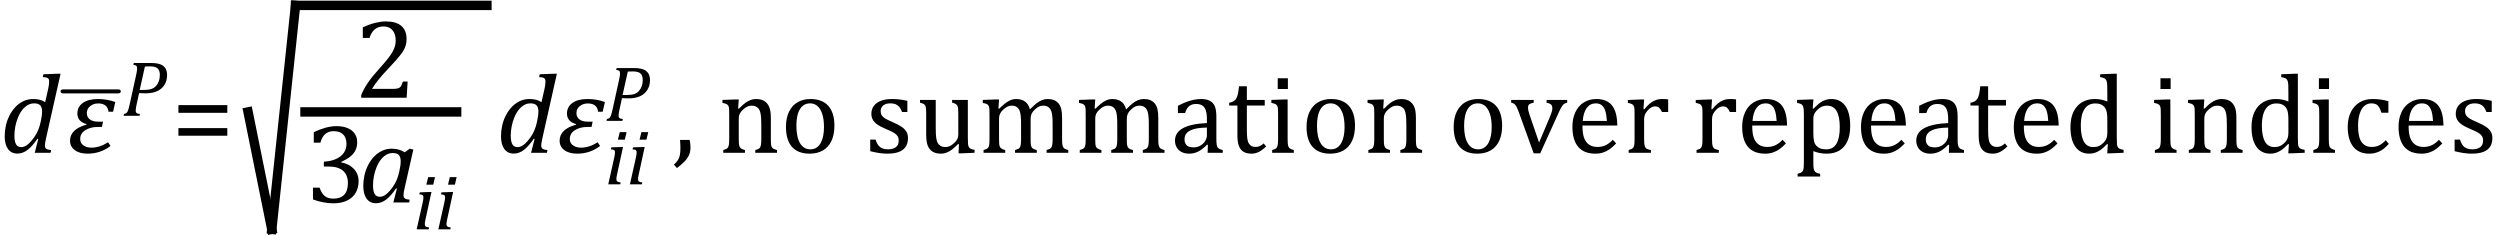 <?xml version="1.0" encoding="UTF-8" standalone="no"?><svg xmlns="http://www.w3.org/2000/svg" xmlns:xlink="http://www.w3.org/1999/xlink" stroke-dasharray="none" shape-rendering="auto" font-family="'Dialog'" width="441.813" text-rendering="auto" fill-opacity="1" contentScriptType="text/ecmascript" color-interpolation="auto" color-rendering="auto" preserveAspectRatio="xMidYMid meet" font-size="12" fill="black" stroke="black" image-rendering="auto" stroke-miterlimit="10" zoomAndPan="magnify" version="1.0" stroke-linecap="square" stroke-linejoin="miter" contentStyleType="text/css" font-style="normal" height="42" stroke-width="1" stroke-dashoffset="0" font-weight="normal" stroke-opacity="1" y="-15"><!--Converted from MathML using JEuclid--><defs id="genericDefs"/><g><g text-rendering="optimizeLegibility" transform="translate(0,27)" color-rendering="optimizeQuality" color-interpolation="linearRGB" image-rendering="optimizeQuality"><path d="M8.5 -11.219 Q8.578 -11.531 8.633 -11.922 Q8.688 -12.312 8.688 -12.609 Q8.688 -12.906 8.586 -13.055 Q8.484 -13.203 8.281 -13.273 Q8.078 -13.344 7.562 -13.375 L7.672 -13.875 L10.125 -13.969 L10.703 -13.969 L8.172 -2.719 Q8.031 -2.094 7.984 -1.797 Q7.938 -1.5 7.938 -1.297 Q7.938 -0.891 8.164 -0.711 Q8.391 -0.531 9.031 -0.484 L8.938 0 L6.141 0 L6.766 -2.453 L6.625 -2.484 Q5.688 -1.125 4.852 -0.492 Q4.016 0.141 3.078 0.141 Q2 0.141 1.414 -0.664 Q0.828 -1.469 0.828 -2.938 Q0.828 -3.875 1.039 -4.82 Q1.25 -5.766 1.688 -6.609 Q2.125 -7.453 2.727 -8.094 Q3.328 -8.734 4.125 -9.117 Q4.922 -9.5 5.859 -9.5 Q6.453 -9.5 6.961 -9.383 Q7.469 -9.266 7.984 -8.953 L8.5 -11.219 ZM7.281 -5.953 Q7.438 -6.656 7.438 -7.281 Q7.438 -8.031 7.109 -8.383 Q6.781 -8.734 6.031 -8.734 Q5.625 -8.734 5.258 -8.602 Q4.891 -8.469 4.508 -8.164 Q4.125 -7.859 3.773 -7.359 Q3.422 -6.859 3.141 -6.148 Q2.859 -5.438 2.703 -4.617 Q2.547 -3.797 2.547 -3.031 Q2.547 -2.016 2.828 -1.508 Q3.109 -1 3.766 -1 Q4.062 -1 4.391 -1.141 Q4.719 -1.281 5.117 -1.648 Q5.516 -2.016 6.031 -2.719 Q6.484 -3.375 6.75 -4.016 Q7.016 -4.656 7.203 -5.531 L7.281 -5.953 Z" stroke="none"/></g><g text-rendering="optimizeLegibility" transform="translate(11.891,27)" color-rendering="optimizeQuality" color-interpolation="linearRGB" image-rendering="optimizeQuality"><path d="M8.094 -7.25 L7.281 -7.25 Q7.125 -8.719 5.453 -8.719 Q4.641 -8.719 4.047 -8.242 Q3.453 -7.766 3.453 -7.016 Q3.453 -6.312 3.977 -5.906 Q4.5 -5.5 5.453 -5.5 L6.312 -5.5 L6.125 -4.562 L5.344 -4.562 Q4.109 -4.562 3.195 -4 Q2.281 -3.438 2.281 -2.422 Q2.281 -1.719 2.844 -1.312 Q3.406 -0.906 4.266 -0.906 Q5.734 -0.906 7.203 -1.859 L7.641 -1.203 Q5.844 0.156 3.609 0.156 Q2.141 0.156 1.312 -0.477 Q0.484 -1.109 0.484 -2.125 Q0.484 -4.156 3.375 -4.969 L3.406 -5.062 Q1.781 -5.531 1.781 -6.922 Q1.781 -8.109 2.742 -8.805 Q3.703 -9.5 5.422 -9.5 Q7.031 -9.5 8.484 -8.969 L8.094 -7.25 Z" stroke="none"/></g><g text-rendering="optimizeLegibility" transform="translate(10.922,27.625)" color-rendering="optimizeQuality" color-interpolation="linearRGB" image-rendering="optimizeQuality"><path d="M9.969 -11.125 L0.234 -11.125 Q-0.016 -11.125 -0.117 -11.227 Q-0.219 -11.328 -0.219 -11.484 Q-0.219 -11.625 -0.117 -11.727 Q-0.016 -11.828 0.234 -11.828 L9.969 -11.828 Q10.219 -11.828 10.32 -11.727 Q10.422 -11.625 10.422 -11.469 Q10.422 -11.328 10.32 -11.227 Q10.219 -11.125 9.969 -11.125 Z" stroke="none"/></g><g text-rendering="optimizeLegibility" transform="translate(21.562,20.461)" color-rendering="optimizeQuality" color-interpolation="linearRGB" image-rendering="optimizeQuality"><path d="M5.094 -9.328 Q5.906 -9.328 6.43 -9.203 Q6.953 -9.078 7.289 -8.812 Q7.625 -8.547 7.797 -8.148 Q7.969 -7.75 7.969 -7.219 Q7.969 -6.188 7.484 -5.438 Q7 -4.688 6.164 -4.328 Q5.328 -3.969 4.172 -3.969 Q3.469 -3.969 3.016 -4 L2.578 -1.984 Q2.516 -1.703 2.492 -1.555 Q2.469 -1.406 2.445 -1.234 Q2.422 -1.062 2.422 -0.922 Q2.422 -0.719 2.492 -0.594 Q2.562 -0.469 2.703 -0.414 Q2.844 -0.359 3.172 -0.328 L3.094 0 L0.281 0 L0.359 -0.328 Q0.625 -0.375 0.75 -0.469 Q0.875 -0.562 0.969 -0.727 Q1.062 -0.891 1.133 -1.125 Q1.203 -1.359 1.359 -2.031 L2.516 -7.297 Q2.672 -7.984 2.672 -8.375 Q2.672 -8.719 2.516 -8.844 Q2.359 -8.969 2 -9 L2.078 -9.328 L5.094 -9.328 ZM3.828 -4.562 Q4.656 -4.562 5.172 -4.734 Q5.688 -4.906 6.008 -5.266 Q6.328 -5.625 6.508 -6.117 Q6.688 -6.609 6.688 -7.203 Q6.688 -7.781 6.484 -8.117 Q6.281 -8.453 5.906 -8.594 Q5.531 -8.734 4.938 -8.734 Q4.516 -8.734 4.047 -8.703 L3.125 -4.562 L3.828 -4.562 Z" stroke="none"/></g><g text-rendering="optimizeLegibility" transform="translate(30.312,27)" color-rendering="optimizeQuality" color-interpolation="linearRGB" image-rendering="optimizeQuality"><path d="M1.219 -7.062 L1.219 -8.422 L9.859 -8.422 L9.859 -7.062 L1.219 -7.062 ZM1.219 -3.016 L1.219 -4.359 L9.859 -4.359 L9.859 -3.016 L1.219 -3.016 Z" stroke="none"/></g><g text-rendering="optimizeLegibility" stroke-width="1.667" color-interpolation="linearRGB" color-rendering="optimizeQuality" image-rendering="optimizeQuality"><line y2="40.526" fill="none" x1="43.839" x2="48.033" y1="19.78"/><line y2="0.951" fill="none" x1="48.033" x2="52.227" y1="40.526"/><line y2="0.951" fill="none" x1="52.227" x2="86.046" y1="0.951"/><line y2="19.78" fill="none" x1="53.905" x2="80.702" y1="19.78"/><path d="M6.859 -1.562 Q7.328 -1.562 7.625 -1.625 Q7.922 -1.688 8.094 -1.82 Q8.266 -1.953 8.375 -2.172 Q8.484 -2.391 8.641 -2.859 L9.469 -2.859 L9.297 0 L1.266 0 L1.266 -0.469 Q1.688 -1.5 2.398 -2.57 Q3.109 -3.641 4.422 -5.094 Q5.547 -6.344 6.047 -7 Q6.594 -7.703 6.859 -8.211 Q7.125 -8.719 7.242 -9.172 Q7.359 -9.625 7.359 -10.094 Q7.359 -10.828 7.125 -11.383 Q6.891 -11.938 6.406 -12.266 Q5.922 -12.594 5.203 -12.594 Q3.375 -12.594 2.734 -10.562 L1.547 -10.562 L1.547 -12.438 Q2.734 -12.984 3.766 -13.234 Q4.797 -13.484 5.609 -13.484 Q7.438 -13.484 8.359 -12.688 Q9.281 -11.891 9.281 -10.375 Q9.281 -9.859 9.18 -9.43 Q9.078 -9 8.859 -8.57 Q8.641 -8.141 8.273 -7.656 Q7.906 -7.172 7.453 -6.664 Q7 -6.156 5.906 -4.984 Q4.047 -3.031 3.172 -1.562 L6.859 -1.562 Z" stroke-width="1" transform="translate(62.569,17.269)" stroke="none"/></g><g text-rendering="optimizeLegibility" transform="translate(53.905,35.776)" color-rendering="optimizeQuality" color-interpolation="linearRGB" image-rendering="optimizeQuality"><path d="M1.547 -10.562 L1.547 -12.422 Q2.688 -12.953 3.672 -13.219 Q4.656 -13.484 5.578 -13.484 Q6.688 -13.484 7.516 -13.141 Q8.344 -12.797 8.781 -12.164 Q9.219 -11.531 9.219 -10.641 Q9.219 -9.812 8.891 -9.18 Q8.562 -8.547 7.961 -8.078 Q7.359 -7.609 6.391 -7.156 L6.391 -7.078 Q7 -6.969 7.547 -6.711 Q8.094 -6.453 8.523 -6.039 Q8.953 -5.625 9.211 -5.055 Q9.469 -4.484 9.469 -3.75 Q9.469 -2.625 8.977 -1.742 Q8.484 -0.859 7.469 -0.352 Q6.453 0.156 5 0.156 Q4.156 0.156 3.188 -0.031 Q2.219 -0.219 1.406 -0.531 L1.406 -2.609 L2.578 -2.609 Q2.922 -1.594 3.484 -1.133 Q4.047 -0.672 5.016 -0.672 Q6.281 -0.672 6.93 -1.367 Q7.578 -2.062 7.578 -3.422 Q7.578 -4.844 6.719 -5.594 Q5.859 -6.344 4.203 -6.344 L3.328 -6.344 L3.328 -7.203 Q4.641 -7.281 5.547 -7.711 Q6.453 -8.141 6.891 -8.82 Q7.328 -9.5 7.328 -10.328 Q7.328 -11.422 6.75 -12.008 Q6.172 -12.594 5.062 -12.594 Q4.156 -12.594 3.578 -12.094 Q3 -11.594 2.719 -10.562 L1.547 -10.562 Z" stroke="none"/></g><g text-rendering="optimizeLegibility" transform="translate(63.374,35.776)" color-rendering="optimizeQuality" color-interpolation="linearRGB" image-rendering="optimizeQuality"><path d="M8.141 -8.859 L9.047 -9.5 L9.672 -9.344 L8.172 -2.719 Q8.031 -2.125 7.984 -1.812 Q7.938 -1.5 7.938 -1.297 Q7.938 -0.891 8.164 -0.711 Q8.391 -0.531 9.031 -0.484 L8.938 0 L6.141 0 L6.766 -2.453 L6.625 -2.484 Q5.688 -1.125 4.852 -0.492 Q4.016 0.141 3.078 0.141 Q2 0.141 1.414 -0.664 Q0.828 -1.469 0.828 -2.938 Q0.828 -3.875 1.039 -4.82 Q1.25 -5.766 1.688 -6.609 Q2.125 -7.453 2.727 -8.094 Q3.328 -8.734 4.125 -9.117 Q4.922 -9.5 5.859 -9.5 Q6.469 -9.5 7.016 -9.359 Q7.562 -9.219 8.141 -8.859 ZM7.281 -5.953 Q7.375 -6.344 7.406 -6.641 Q7.438 -6.938 7.438 -7.281 Q7.438 -8.031 7.109 -8.383 Q6.781 -8.734 6.031 -8.734 Q5.625 -8.734 5.258 -8.602 Q4.891 -8.469 4.508 -8.164 Q4.125 -7.859 3.773 -7.359 Q3.422 -6.859 3.141 -6.148 Q2.859 -5.438 2.703 -4.617 Q2.547 -3.797 2.547 -3.031 Q2.547 -2.016 2.828 -1.508 Q3.109 -1 3.766 -1 Q4.062 -1 4.391 -1.141 Q4.719 -1.281 5.117 -1.648 Q5.516 -2.016 6.031 -2.719 Q6.484 -3.375 6.75 -4.016 Q7.016 -4.656 7.203 -5.531 L7.281 -5.953 Z" stroke="none"/></g><g text-rendering="optimizeLegibility" transform="translate(73.046,40.526)" color-rendering="optimizeQuality" color-interpolation="linearRGB" image-rendering="optimizeQuality"><path d="M3.828 -9.219 L3.516 -7.891 L2.297 -7.891 L2.625 -9.219 L3.828 -9.219 ZM2.141 -1.703 Q2.062 -1.359 2.047 -1.203 Q2.031 -1.047 2.031 -0.938 Q2.031 -0.719 2.094 -0.609 Q2.156 -0.5 2.305 -0.438 Q2.453 -0.375 2.781 -0.328 L2.719 0 L0.594 0 L1.625 -4.609 Q1.719 -5 1.75 -5.234 Q1.781 -5.469 1.781 -5.641 Q1.781 -5.828 1.727 -5.938 Q1.672 -6.047 1.531 -6.102 Q1.391 -6.156 1.062 -6.172 L1.141 -6.531 L2.797 -6.594 L3.203 -6.594 L2.141 -1.703 Z" stroke="none"/></g><g text-rendering="optimizeLegibility" transform="translate(76.874,40.526)" color-rendering="optimizeQuality" color-interpolation="linearRGB" image-rendering="optimizeQuality"><path d="M3.828 -9.219 L3.516 -7.891 L2.297 -7.891 L2.625 -9.219 L3.828 -9.219 ZM2.141 -1.703 Q2.062 -1.359 2.047 -1.203 Q2.031 -1.047 2.031 -0.938 Q2.031 -0.719 2.094 -0.609 Q2.156 -0.5 2.305 -0.438 Q2.453 -0.375 2.781 -0.328 L2.719 0 L0.594 0 L1.625 -4.609 Q1.719 -5 1.75 -5.234 Q1.781 -5.469 1.781 -5.641 Q1.781 -5.828 1.727 -5.938 Q1.672 -6.047 1.531 -6.102 Q1.391 -6.156 1.062 -6.172 L1.141 -6.531 L2.797 -6.594 L3.203 -6.594 L2.141 -1.703 Z" stroke="none"/></g><g text-rendering="optimizeLegibility" transform="translate(87.713,27)" color-rendering="optimizeQuality" color-interpolation="linearRGB" image-rendering="optimizeQuality"><path d="M8.5 -11.219 Q8.578 -11.531 8.633 -11.922 Q8.688 -12.312 8.688 -12.609 Q8.688 -12.906 8.586 -13.055 Q8.484 -13.203 8.281 -13.273 Q8.078 -13.344 7.562 -13.375 L7.672 -13.875 L10.125 -13.969 L10.703 -13.969 L8.172 -2.719 Q8.031 -2.094 7.984 -1.797 Q7.938 -1.5 7.938 -1.297 Q7.938 -0.891 8.164 -0.711 Q8.391 -0.531 9.031 -0.484 L8.938 0 L6.141 0 L6.766 -2.453 L6.625 -2.484 Q5.688 -1.125 4.852 -0.492 Q4.016 0.141 3.078 0.141 Q2 0.141 1.414 -0.664 Q0.828 -1.469 0.828 -2.938 Q0.828 -3.875 1.039 -4.82 Q1.25 -5.766 1.688 -6.609 Q2.125 -7.453 2.727 -8.094 Q3.328 -8.734 4.125 -9.117 Q4.922 -9.5 5.859 -9.5 Q6.453 -9.5 6.961 -9.383 Q7.469 -9.266 7.984 -8.953 L8.5 -11.219 ZM7.281 -5.953 Q7.438 -6.656 7.438 -7.281 Q7.438 -8.031 7.109 -8.383 Q6.781 -8.734 6.031 -8.734 Q5.625 -8.734 5.258 -8.602 Q4.891 -8.469 4.508 -8.164 Q4.125 -7.859 3.773 -7.359 Q3.422 -6.859 3.141 -6.148 Q2.859 -5.438 2.703 -4.617 Q2.547 -3.797 2.547 -3.031 Q2.547 -2.016 2.828 -1.508 Q3.109 -1 3.766 -1 Q4.062 -1 4.391 -1.141 Q4.719 -1.281 5.117 -1.648 Q5.516 -2.016 6.031 -2.719 Q6.484 -3.375 6.75 -4.016 Q7.016 -4.656 7.203 -5.531 L7.281 -5.953 Z" stroke="none"/></g><g text-rendering="optimizeLegibility" transform="translate(98.416,27)" color-rendering="optimizeQuality" color-interpolation="linearRGB" image-rendering="optimizeQuality"><path d="M8.094 -7.25 L7.281 -7.25 Q7.125 -8.719 5.453 -8.719 Q4.641 -8.719 4.047 -8.242 Q3.453 -7.766 3.453 -7.016 Q3.453 -6.312 3.977 -5.906 Q4.5 -5.5 5.453 -5.5 L6.312 -5.5 L6.125 -4.562 L5.344 -4.562 Q4.109 -4.562 3.195 -4 Q2.281 -3.438 2.281 -2.422 Q2.281 -1.719 2.844 -1.312 Q3.406 -0.906 4.266 -0.906 Q5.734 -0.906 7.203 -1.859 L7.641 -1.203 Q5.844 0.156 3.609 0.156 Q2.141 0.156 1.312 -0.477 Q0.484 -1.109 0.484 -2.125 Q0.484 -4.156 3.375 -4.969 L3.406 -5.062 Q1.781 -5.531 1.781 -6.922 Q1.781 -8.109 2.742 -8.805 Q3.703 -9.5 5.422 -9.5 Q7.031 -9.5 8.484 -8.969 L8.094 -7.25 Z" stroke="none"/></g><g text-rendering="optimizeLegibility" transform="translate(106.901,32.574)" color-rendering="optimizeQuality" color-interpolation="linearRGB" image-rendering="optimizeQuality"><path d="M3.828 -9.219 L3.516 -7.891 L2.297 -7.891 L2.625 -9.219 L3.828 -9.219 ZM2.141 -1.703 Q2.062 -1.359 2.047 -1.203 Q2.031 -1.047 2.031 -0.938 Q2.031 -0.719 2.094 -0.609 Q2.156 -0.5 2.305 -0.438 Q2.453 -0.375 2.781 -0.328 L2.719 0 L0.594 0 L1.625 -4.609 Q1.719 -5 1.75 -5.234 Q1.781 -5.469 1.781 -5.641 Q1.781 -5.828 1.727 -5.938 Q1.672 -6.047 1.531 -6.102 Q1.391 -6.156 1.062 -6.172 L1.141 -6.531 L2.797 -6.594 L3.203 -6.594 L2.141 -1.703 Z" stroke="none"/></g><g text-rendering="optimizeLegibility" transform="translate(110.729,32.574)" color-rendering="optimizeQuality" color-interpolation="linearRGB" image-rendering="optimizeQuality"><path d="M3.828 -9.219 L3.516 -7.891 L2.297 -7.891 L2.625 -9.219 L3.828 -9.219 ZM2.141 -1.703 Q2.062 -1.359 2.047 -1.203 Q2.031 -1.047 2.031 -0.938 Q2.031 -0.719 2.094 -0.609 Q2.156 -0.5 2.305 -0.438 Q2.453 -0.375 2.781 -0.328 L2.719 0 L0.594 0 L1.625 -4.609 Q1.719 -5 1.75 -5.234 Q1.781 -5.469 1.781 -5.641 Q1.781 -5.828 1.727 -5.938 Q1.672 -6.047 1.531 -6.102 Q1.391 -6.156 1.062 -6.172 L1.141 -6.531 L2.797 -6.594 L3.203 -6.594 L2.141 -1.703 Z" stroke="none"/></g><g text-rendering="optimizeLegibility" transform="translate(106.901,21.355)" color-rendering="optimizeQuality" color-interpolation="linearRGB" image-rendering="optimizeQuality"><path d="M5.094 -9.328 Q5.906 -9.328 6.43 -9.203 Q6.953 -9.078 7.289 -8.812 Q7.625 -8.547 7.797 -8.148 Q7.969 -7.75 7.969 -7.219 Q7.969 -6.188 7.484 -5.438 Q7 -4.688 6.164 -4.328 Q5.328 -3.969 4.172 -3.969 Q3.469 -3.969 3.016 -4 L2.578 -1.984 Q2.516 -1.703 2.492 -1.555 Q2.469 -1.406 2.445 -1.234 Q2.422 -1.062 2.422 -0.922 Q2.422 -0.719 2.492 -0.594 Q2.562 -0.469 2.703 -0.414 Q2.844 -0.359 3.172 -0.328 L3.094 0 L0.281 0 L0.359 -0.328 Q0.625 -0.375 0.75 -0.469 Q0.875 -0.562 0.969 -0.727 Q1.062 -0.891 1.133 -1.125 Q1.203 -1.359 1.359 -2.031 L2.516 -7.297 Q2.672 -7.984 2.672 -8.375 Q2.672 -8.719 2.516 -8.844 Q2.359 -8.969 2 -9 L2.078 -9.328 L5.094 -9.328 ZM3.828 -4.562 Q4.656 -4.562 5.172 -4.734 Q5.688 -4.906 6.008 -5.266 Q6.328 -5.625 6.508 -6.117 Q6.688 -6.609 6.688 -7.203 Q6.688 -7.781 6.484 -8.117 Q6.281 -8.453 5.906 -8.594 Q5.531 -8.734 4.938 -8.734 Q4.516 -8.734 4.047 -8.703 L3.125 -4.562 L3.828 -4.562 Z" stroke="none"/></g><g text-rendering="optimizeLegibility" transform="translate(114.869,27)" color-rendering="optimizeQuality" color-interpolation="linearRGB" image-rendering="optimizeQuality"><path d="M7.016 -2.266 Q7.156 -1.578 7.156 -0.922 Q7.156 -0.234 6.922 0.336 Q6.688 0.906 6.172 1.461 Q5.656 2.016 4.766 2.703 L4.234 2.094 Q4.734 1.625 4.961 1.25 Q5.188 0.875 5.281 0.398 Q5.375 -0.078 5.375 -0.797 Q5.375 -1.547 5.312 -2.266 L7.016 -2.266 ZM22.453 0 L18.609 0 L18.609 -0.484 Q19 -0.594 19.164 -0.68 Q19.328 -0.766 19.438 -0.922 Q19.547 -1.078 19.609 -1.406 Q19.672 -1.734 19.672 -2.406 L19.672 -4.969 Q19.672 -5.641 19.633 -6.203 Q19.594 -6.766 19.5 -7.117 Q19.406 -7.469 19.281 -7.672 Q19.156 -7.875 18.969 -8.016 Q18.781 -8.156 18.547 -8.242 Q18.312 -8.328 17.938 -8.328 Q17.562 -8.328 17.219 -8.172 Q16.875 -8.016 16.461 -7.648 Q16.047 -7.281 15.867 -6.914 Q15.688 -6.547 15.688 -6.078 L15.688 -2.438 Q15.688 -1.609 15.766 -1.281 Q15.844 -0.953 16.062 -0.781 Q16.281 -0.609 16.781 -0.484 L16.781 0 L12.953 0 L12.953 -0.484 Q13.328 -0.594 13.492 -0.68 Q13.656 -0.766 13.766 -0.922 Q13.875 -1.078 13.938 -1.406 Q14 -1.734 14 -2.406 L14 -6.672 Q14 -7.297 13.984 -7.68 Q13.969 -8.062 13.852 -8.289 Q13.734 -8.516 13.492 -8.625 Q13.25 -8.734 12.812 -8.812 L12.812 -9.344 L15.094 -9.422 L15.688 -9.422 L15.578 -7.828 L15.719 -7.797 Q16.438 -8.531 16.883 -8.844 Q17.328 -9.156 17.781 -9.328 Q18.234 -9.5 18.75 -9.5 Q19.281 -9.5 19.695 -9.375 Q20.109 -9.25 20.422 -8.992 Q20.734 -8.734 20.945 -8.359 Q21.156 -7.984 21.258 -7.461 Q21.359 -6.938 21.359 -6.125 L21.359 -2.438 Q21.359 -1.766 21.398 -1.461 Q21.438 -1.156 21.531 -0.992 Q21.625 -0.828 21.812 -0.719 Q22 -0.609 22.453 -0.484 L22.453 0 ZM28.203 0.156 Q26.172 0.156 25.102 -1.039 Q24.031 -2.234 24.031 -4.578 Q24.031 -6.188 24.594 -7.305 Q25.156 -8.422 26.133 -8.961 Q27.109 -9.5 28.359 -9.5 Q30.438 -9.5 31.516 -8.289 Q32.594 -7.078 32.594 -4.797 Q32.594 -3.172 32.055 -2.062 Q31.516 -0.953 30.531 -0.398 Q29.547 0.156 28.203 0.156 ZM25.875 -4.781 Q25.875 -2.781 26.516 -1.695 Q27.156 -0.609 28.344 -0.609 Q29 -0.609 29.461 -0.93 Q29.922 -1.25 30.203 -1.789 Q30.484 -2.328 30.617 -3.031 Q30.75 -3.734 30.75 -4.516 Q30.75 -5.953 30.43 -6.898 Q30.109 -7.844 29.562 -8.289 Q29.016 -8.734 28.312 -8.734 Q27.125 -8.734 26.5 -7.711 Q25.875 -6.688 25.875 -4.781 ZM45.484 -7.203 L44.547 -7.203 Q44.344 -7.781 44.047 -8.117 Q43.75 -8.453 43.383 -8.594 Q43.016 -8.734 42.469 -8.734 Q41.688 -8.734 41.227 -8.367 Q40.766 -8 40.766 -7.359 Q40.766 -6.922 40.953 -6.625 Q41.141 -6.328 41.531 -6.078 Q41.922 -5.828 42.906 -5.406 Q43.906 -4.969 44.445 -4.609 Q44.984 -4.25 45.289 -3.773 Q45.594 -3.297 45.594 -2.625 Q45.594 -1.859 45.336 -1.328 Q45.078 -0.797 44.594 -0.469 Q44.109 -0.141 43.453 0.008 Q42.797 0.156 42.016 0.156 Q41.188 0.156 40.422 0.031 Q39.656 -0.094 38.922 -0.281 L38.922 -2.328 L39.875 -2.328 Q40.141 -1.422 40.656 -1.016 Q41.172 -0.609 42.078 -0.609 Q42.438 -0.609 42.773 -0.688 Q43.109 -0.766 43.375 -0.938 Q43.641 -1.109 43.797 -1.398 Q43.953 -1.688 43.953 -2.125 Q43.953 -2.625 43.758 -2.938 Q43.562 -3.25 43.148 -3.508 Q42.734 -3.766 41.703 -4.203 Q40.812 -4.578 40.273 -4.93 Q39.734 -5.281 39.43 -5.758 Q39.125 -6.234 39.125 -6.891 Q39.125 -7.703 39.562 -8.289 Q40 -8.875 40.82 -9.188 Q41.641 -9.5 42.734 -9.5 Q43.375 -9.5 43.977 -9.438 Q44.578 -9.375 45.484 -9.188 L45.484 -7.203 ZM47.719 -9.344 L50.5 -9.344 L50.5 -4.359 Q50.5 -3.219 50.586 -2.625 Q50.672 -2.031 50.852 -1.727 Q51.031 -1.422 51.352 -1.219 Q51.672 -1.016 52.234 -1.016 Q52.609 -1.016 52.953 -1.164 Q53.297 -1.312 53.711 -1.68 Q54.125 -2.047 54.305 -2.406 Q54.484 -2.766 54.484 -3.25 L54.484 -6.906 Q54.484 -7.469 54.461 -7.75 Q54.438 -8.031 54.367 -8.203 Q54.297 -8.375 54.203 -8.477 Q54.109 -8.578 53.938 -8.672 Q53.766 -8.766 53.391 -8.859 L53.391 -9.344 L56.172 -9.344 L56.172 -2.672 Q56.172 -1.922 56.203 -1.586 Q56.234 -1.25 56.328 -1.055 Q56.422 -0.859 56.625 -0.734 Q56.828 -0.609 57.359 -0.516 L57.359 0 L55.125 0.094 L54.531 0.094 L54.594 -1.5 L54.438 -1.547 Q53.625 -0.672 52.891 -0.258 Q52.156 0.156 51.422 0.156 Q50.531 0.156 49.953 -0.195 Q49.375 -0.547 49.094 -1.242 Q48.812 -1.938 48.812 -3.219 L48.812 -6.906 Q48.812 -7.719 48.75 -8.031 Q48.688 -8.344 48.5 -8.523 Q48.312 -8.703 47.719 -8.859 L47.719 -9.344 ZM61.578 -7.828 L61.719 -7.797 Q62.312 -8.375 62.688 -8.672 Q63.062 -8.969 63.414 -9.156 Q63.766 -9.344 64.07 -9.422 Q64.375 -9.5 64.703 -9.5 Q65.672 -9.5 66.289 -9.047 Q66.906 -8.594 67.141 -7.672 Q67.875 -8.406 68.328 -8.758 Q68.781 -9.109 69.258 -9.305 Q69.734 -9.5 70.281 -9.5 Q70.938 -9.5 71.406 -9.305 Q71.875 -9.109 72.203 -8.719 Q72.531 -8.328 72.68 -7.727 Q72.828 -7.125 72.828 -6.125 L72.828 -2.438 Q72.828 -1.703 72.883 -1.422 Q72.938 -1.141 73.031 -0.984 Q73.125 -0.828 73.305 -0.711 Q73.484 -0.594 73.922 -0.484 L73.922 0 L70.094 0 L70.094 -0.484 Q70.469 -0.594 70.633 -0.68 Q70.797 -0.766 70.914 -0.922 Q71.031 -1.078 71.094 -1.406 Q71.156 -1.734 71.156 -2.406 L71.156 -4.969 Q71.156 -5.797 71.109 -6.336 Q71.062 -6.875 70.969 -7.195 Q70.875 -7.516 70.75 -7.703 Q70.625 -7.891 70.453 -8.031 Q70.281 -8.172 70.062 -8.25 Q69.844 -8.328 69.469 -8.328 Q69.078 -8.328 68.742 -8.172 Q68.406 -8.016 68.008 -7.641 Q67.609 -7.266 67.438 -6.891 Q67.266 -6.516 67.266 -6 L67.266 -2.438 Q67.266 -1.703 67.312 -1.422 Q67.359 -1.141 67.453 -0.984 Q67.547 -0.828 67.727 -0.711 Q67.906 -0.594 68.359 -0.484 L68.359 0 L64.516 0 L64.516 -0.484 Q64.891 -0.594 65.062 -0.68 Q65.234 -0.766 65.344 -0.922 Q65.453 -1.078 65.516 -1.406 Q65.578 -1.734 65.578 -2.406 L65.578 -4.969 Q65.578 -5.828 65.531 -6.375 Q65.484 -6.922 65.383 -7.258 Q65.281 -7.594 65.117 -7.797 Q64.953 -8 64.789 -8.109 Q64.625 -8.219 64.398 -8.273 Q64.172 -8.328 63.891 -8.328 Q63.484 -8.328 63.133 -8.141 Q62.781 -7.953 62.414 -7.617 Q62.047 -7.281 61.867 -6.906 Q61.688 -6.531 61.688 -6.109 L61.688 -2.438 Q61.688 -1.891 61.711 -1.594 Q61.734 -1.297 61.805 -1.133 Q61.875 -0.969 61.969 -0.867 Q62.062 -0.766 62.242 -0.672 Q62.422 -0.578 62.781 -0.484 L62.781 0 L58.953 0 L58.953 -0.484 Q59.328 -0.594 59.492 -0.68 Q59.656 -0.766 59.773 -0.922 Q59.891 -1.078 59.945 -1.406 Q60 -1.734 60 -2.406 L60 -6.672 Q60 -7.297 59.984 -7.68 Q59.969 -8.062 59.852 -8.289 Q59.734 -8.516 59.492 -8.625 Q59.25 -8.734 58.812 -8.812 L58.812 -9.344 L61.094 -9.422 L61.688 -9.422 L61.578 -7.828 ZM78.578 -7.828 L78.719 -7.797 Q79.312 -8.375 79.688 -8.672 Q80.062 -8.969 80.414 -9.156 Q80.766 -9.344 81.07 -9.422 Q81.375 -9.5 81.703 -9.5 Q82.672 -9.5 83.289 -9.047 Q83.906 -8.594 84.141 -7.672 Q84.875 -8.406 85.328 -8.758 Q85.781 -9.109 86.258 -9.305 Q86.734 -9.5 87.281 -9.5 Q87.938 -9.5 88.406 -9.305 Q88.875 -9.109 89.203 -8.719 Q89.531 -8.328 89.68 -7.727 Q89.828 -7.125 89.828 -6.125 L89.828 -2.438 Q89.828 -1.703 89.883 -1.422 Q89.938 -1.141 90.031 -0.984 Q90.125 -0.828 90.305 -0.711 Q90.484 -0.594 90.922 -0.484 L90.922 0 L87.094 0 L87.094 -0.484 Q87.469 -0.594 87.633 -0.68 Q87.797 -0.766 87.914 -0.922 Q88.031 -1.078 88.094 -1.406 Q88.156 -1.734 88.156 -2.406 L88.156 -4.969 Q88.156 -5.797 88.109 -6.336 Q88.062 -6.875 87.969 -7.195 Q87.875 -7.516 87.75 -7.703 Q87.625 -7.891 87.453 -8.031 Q87.281 -8.172 87.062 -8.25 Q86.844 -8.328 86.469 -8.328 Q86.078 -8.328 85.742 -8.172 Q85.406 -8.016 85.008 -7.641 Q84.609 -7.266 84.438 -6.891 Q84.266 -6.516 84.266 -6 L84.266 -2.438 Q84.266 -1.703 84.312 -1.422 Q84.359 -1.141 84.453 -0.984 Q84.547 -0.828 84.727 -0.711 Q84.906 -0.594 85.359 -0.484 L85.359 0 L81.516 0 L81.516 -0.484 Q81.891 -0.594 82.062 -0.68 Q82.234 -0.766 82.344 -0.922 Q82.453 -1.078 82.516 -1.406 Q82.578 -1.734 82.578 -2.406 L82.578 -4.969 Q82.578 -5.828 82.531 -6.375 Q82.484 -6.922 82.383 -7.258 Q82.281 -7.594 82.117 -7.797 Q81.953 -8 81.789 -8.109 Q81.625 -8.219 81.398 -8.273 Q81.172 -8.328 80.891 -8.328 Q80.484 -8.328 80.133 -8.141 Q79.781 -7.953 79.414 -7.617 Q79.047 -7.281 78.867 -6.906 Q78.688 -6.531 78.688 -6.109 L78.688 -2.438 Q78.688 -1.891 78.711 -1.594 Q78.734 -1.297 78.805 -1.133 Q78.875 -0.969 78.969 -0.867 Q79.062 -0.766 79.242 -0.672 Q79.422 -0.578 79.781 -0.484 L79.781 0 L75.953 0 L75.953 -0.484 Q76.328 -0.594 76.492 -0.68 Q76.656 -0.766 76.773 -0.922 Q76.891 -1.078 76.945 -1.406 Q77 -1.734 77 -2.406 L77 -6.672 Q77 -7.297 76.984 -7.68 Q76.969 -8.062 76.852 -8.289 Q76.734 -8.516 76.492 -8.625 Q76.25 -8.734 75.812 -8.812 L75.812 -9.344 L78.094 -9.422 L78.688 -9.422 L78.578 -7.828 ZM98.594 -1.391 L98.453 -1.438 Q97.594 -0.562 96.852 -0.203 Q96.109 0.156 95.266 0.156 Q94.516 0.156 93.953 -0.133 Q93.391 -0.422 93.086 -0.945 Q92.781 -1.469 92.781 -2.156 Q92.781 -3.578 94.195 -4.352 Q95.609 -5.125 98.422 -5.25 L98.422 -5.891 Q98.422 -6.906 98.227 -7.492 Q98.031 -8.078 97.617 -8.352 Q97.203 -8.625 96.5 -8.625 Q95.734 -8.625 95.266 -8.227 Q94.797 -7.828 94.562 -7.016 L93.297 -7.016 L93.297 -8.297 Q94.234 -8.781 94.859 -9.008 Q95.484 -9.234 96.109 -9.367 Q96.734 -9.5 97.375 -9.5 Q98.344 -9.5 98.93 -9.195 Q99.516 -8.891 99.805 -8.258 Q100.094 -7.625 100.094 -6.344 L100.094 -2.938 Q100.094 -2.219 100.102 -1.922 Q100.109 -1.625 100.164 -1.367 Q100.219 -1.109 100.312 -0.961 Q100.406 -0.812 100.602 -0.703 Q100.797 -0.594 101.219 -0.484 L101.219 0 L98.547 0 L98.594 -1.391 ZM98.422 -4.453 Q96.438 -4.438 95.453 -3.93 Q94.469 -3.422 94.469 -2.391 Q94.469 -1.844 94.695 -1.516 Q94.922 -1.188 95.266 -1.07 Q95.609 -0.953 96.078 -0.953 Q96.734 -0.953 97.281 -1.273 Q97.828 -1.594 98.125 -2.094 Q98.422 -2.594 98.422 -3.078 L98.422 -4.453 ZM102.359 -8.844 Q102.844 -8.922 103.148 -9.117 Q103.453 -9.312 103.625 -9.625 Q103.797 -9.938 103.898 -10.398 Q104 -10.859 104.094 -11.75 L105.484 -11.75 L105.484 -9.344 L108.641 -9.344 L108.641 -8.344 L105.484 -8.344 L105.484 -4 Q105.484 -3.062 105.562 -2.5 Q105.641 -1.938 105.859 -1.617 Q106.078 -1.297 106.352 -1.164 Q106.625 -1.031 107.047 -1.031 Q107.438 -1.031 107.781 -1.188 Q108.125 -1.344 108.453 -1.656 L108.891 -1.125 Q108.203 -0.453 107.586 -0.148 Q106.969 0.156 106.297 0.156 Q105.031 0.156 104.422 -0.594 Q103.812 -1.344 103.812 -2.938 L103.812 -8.344 L102.359 -8.344 L102.359 -8.844 ZM112.734 -13.172 L112.734 -11.266 L110.938 -11.266 L110.938 -13.172 L112.734 -13.172 ZM109.953 -0.484 Q110.328 -0.594 110.492 -0.68 Q110.656 -0.766 110.766 -0.922 Q110.875 -1.078 110.938 -1.406 Q111 -1.734 111 -2.406 L111 -6.672 Q111 -7.297 110.984 -7.68 Q110.969 -8.062 110.852 -8.289 Q110.734 -8.516 110.492 -8.625 Q110.25 -8.734 109.812 -8.812 L109.812 -9.344 L112.094 -9.422 L112.688 -9.422 L112.688 -2.438 Q112.688 -1.609 112.766 -1.281 Q112.844 -0.953 113.062 -0.781 Q113.281 -0.609 113.781 -0.484 L113.781 0 L109.953 0 L109.953 -0.484 ZM120.203 0.156 Q118.172 0.156 117.102 -1.039 Q116.031 -2.234 116.031 -4.578 Q116.031 -6.188 116.594 -7.305 Q117.156 -8.422 118.133 -8.961 Q119.109 -9.5 120.359 -9.5 Q122.438 -9.5 123.516 -8.289 Q124.594 -7.078 124.594 -4.797 Q124.594 -3.172 124.055 -2.062 Q123.516 -0.953 122.531 -0.398 Q121.547 0.156 120.203 0.156 ZM117.875 -4.781 Q117.875 -2.781 118.516 -1.695 Q119.156 -0.609 120.344 -0.609 Q121 -0.609 121.461 -0.93 Q121.922 -1.25 122.203 -1.789 Q122.484 -2.328 122.617 -3.031 Q122.75 -3.734 122.75 -4.516 Q122.75 -5.953 122.43 -6.898 Q122.109 -7.844 121.562 -8.289 Q121.016 -8.734 120.312 -8.734 Q119.125 -8.734 118.5 -7.711 Q117.875 -6.688 117.875 -4.781 ZM136.453 0 L132.609 0 L132.609 -0.484 Q133 -0.594 133.164 -0.68 Q133.328 -0.766 133.438 -0.922 Q133.547 -1.078 133.609 -1.406 Q133.672 -1.734 133.672 -2.406 L133.672 -4.969 Q133.672 -5.641 133.633 -6.203 Q133.594 -6.766 133.5 -7.117 Q133.406 -7.469 133.281 -7.672 Q133.156 -7.875 132.969 -8.016 Q132.781 -8.156 132.547 -8.242 Q132.312 -8.328 131.938 -8.328 Q131.562 -8.328 131.219 -8.172 Q130.875 -8.016 130.461 -7.648 Q130.047 -7.281 129.867 -6.914 Q129.688 -6.547 129.688 -6.078 L129.688 -2.438 Q129.688 -1.609 129.766 -1.281 Q129.844 -0.953 130.062 -0.781 Q130.281 -0.609 130.781 -0.484 L130.781 0 L126.953 0 L126.953 -0.484 Q127.328 -0.594 127.492 -0.68 Q127.656 -0.766 127.766 -0.922 Q127.875 -1.078 127.938 -1.406 Q128 -1.734 128 -2.406 L128 -6.672 Q128 -7.297 127.984 -7.68 Q127.969 -8.062 127.852 -8.289 Q127.734 -8.516 127.492 -8.625 Q127.25 -8.734 126.812 -8.812 L126.812 -9.344 L129.094 -9.422 L129.688 -9.422 L129.578 -7.828 L129.719 -7.797 Q130.438 -8.531 130.883 -8.844 Q131.328 -9.156 131.781 -9.328 Q132.234 -9.5 132.75 -9.5 Q133.281 -9.5 133.695 -9.375 Q134.109 -9.25 134.422 -8.992 Q134.734 -8.734 134.945 -8.359 Q135.156 -7.984 135.258 -7.461 Q135.359 -6.938 135.359 -6.125 L135.359 -2.438 Q135.359 -1.766 135.398 -1.461 Q135.438 -1.156 135.531 -0.992 Q135.625 -0.828 135.812 -0.719 Q136 -0.609 136.453 -0.484 L136.453 0 ZM146.203 0.156 Q144.172 0.156 143.102 -1.039 Q142.031 -2.234 142.031 -4.578 Q142.031 -6.188 142.594 -7.305 Q143.156 -8.422 144.133 -8.961 Q145.109 -9.5 146.359 -9.5 Q148.438 -9.5 149.516 -8.289 Q150.594 -7.078 150.594 -4.797 Q150.594 -3.172 150.055 -2.062 Q149.516 -0.953 148.531 -0.398 Q147.547 0.156 146.203 0.156 ZM143.875 -4.781 Q143.875 -2.781 144.516 -1.695 Q145.156 -0.609 146.344 -0.609 Q147 -0.609 147.461 -0.93 Q147.922 -1.25 148.203 -1.789 Q148.484 -2.328 148.617 -3.031 Q148.75 -3.734 148.75 -4.516 Q148.75 -5.953 148.43 -6.898 Q148.109 -7.844 147.562 -8.289 Q147.016 -8.734 146.312 -8.734 Q145.125 -8.734 144.5 -7.711 Q143.875 -6.688 143.875 -4.781 ZM156.172 -9.344 L156.172 -8.859 Q155.719 -8.75 155.531 -8.656 Q155.344 -8.562 155.258 -8.406 Q155.172 -8.25 155.172 -7.984 Q155.172 -7.719 155.234 -7.43 Q155.297 -7.141 155.422 -6.766 L157.125 -1.812 L159.125 -6.547 Q159.312 -7.016 159.391 -7.32 Q159.469 -7.625 159.469 -7.891 Q159.469 -8.297 159.25 -8.516 Q159.031 -8.734 158.453 -8.859 L158.453 -9.344 L162.094 -9.344 L162.094 -8.859 Q161.719 -8.781 161.516 -8.617 Q161.312 -8.453 161.102 -8.109 Q160.891 -7.766 160.609 -7.141 L157.328 0.094 L156.172 0.094 L153.531 -7.203 Q153.25 -7.953 153.086 -8.227 Q152.922 -8.5 152.734 -8.641 Q152.547 -8.781 152.188 -8.859 L152.188 -9.344 L156.172 -9.344 ZM170.75 -1.656 Q170.125 -1 169.602 -0.633 Q169.078 -0.266 168.453 -0.055 Q167.828 0.156 167.078 0.156 Q165.062 0.156 164.039 -1.047 Q163.016 -2.25 163.016 -4.609 Q163.016 -6.062 163.539 -7.18 Q164.062 -8.297 165.031 -8.898 Q166 -9.5 167.25 -9.5 Q168.234 -9.5 168.93 -9.188 Q169.625 -8.875 170.039 -8.336 Q170.453 -7.797 170.688 -6.969 Q170.922 -6.141 170.953 -4.812 L164.797 -4.812 L164.797 -4.641 Q164.797 -3.484 165.055 -2.703 Q165.312 -1.922 165.906 -1.477 Q166.5 -1.031 167.438 -1.031 Q168.234 -1.031 168.875 -1.328 Q169.516 -1.625 170.156 -2.297 L170.75 -1.656 ZM169.109 -5.625 Q169.047 -6.688 168.844 -7.352 Q168.641 -8.016 168.234 -8.375 Q167.828 -8.734 167.156 -8.734 Q166.156 -8.734 165.555 -7.93 Q164.953 -7.125 164.844 -5.625 L169.109 -5.625 ZM175.578 -7.719 L175.719 -7.688 Q176.266 -8.344 176.719 -8.719 Q177.172 -9.094 177.703 -9.297 Q178.234 -9.5 178.922 -9.5 Q179.484 -9.5 179.938 -9.438 L179.938 -7.203 L178.844 -7.203 Q178.609 -7.719 178.344 -7.961 Q178.078 -8.203 177.609 -8.203 Q177.266 -8.203 176.922 -8 Q176.578 -7.797 176.25 -7.406 Q175.922 -7.016 175.805 -6.672 Q175.688 -6.328 175.688 -5.859 L175.688 -2.438 Q175.688 -1.547 175.789 -1.211 Q175.891 -0.875 176.141 -0.719 Q176.391 -0.562 176.891 -0.484 L176.891 0 L172.953 0 L172.953 -0.484 Q173.328 -0.594 173.492 -0.68 Q173.656 -0.766 173.773 -0.922 Q173.891 -1.078 173.945 -1.406 Q174 -1.734 174 -2.406 L174 -6.672 Q174 -7.297 173.984 -7.68 Q173.969 -8.062 173.852 -8.289 Q173.734 -8.516 173.492 -8.625 Q173.25 -8.734 172.812 -8.812 L172.812 -9.328 L175.094 -9.422 L175.688 -9.422 L175.578 -7.719 ZM187.578 -7.719 L187.719 -7.688 Q188.266 -8.344 188.719 -8.719 Q189.172 -9.094 189.703 -9.297 Q190.234 -9.5 190.922 -9.5 Q191.484 -9.5 191.938 -9.438 L191.938 -7.203 L190.844 -7.203 Q190.609 -7.719 190.344 -7.961 Q190.078 -8.203 189.609 -8.203 Q189.266 -8.203 188.922 -8 Q188.578 -7.797 188.25 -7.406 Q187.922 -7.016 187.805 -6.672 Q187.688 -6.328 187.688 -5.859 L187.688 -2.438 Q187.688 -1.547 187.789 -1.211 Q187.891 -0.875 188.141 -0.719 Q188.391 -0.562 188.891 -0.484 L188.891 0 L184.953 0 L184.953 -0.484 Q185.328 -0.594 185.492 -0.68 Q185.656 -0.766 185.773 -0.922 Q185.891 -1.078 185.945 -1.406 Q186 -1.734 186 -2.406 L186 -6.672 Q186 -7.297 185.984 -7.68 Q185.969 -8.062 185.852 -8.289 Q185.734 -8.516 185.492 -8.625 Q185.25 -8.734 184.812 -8.812 L184.812 -9.328 L187.094 -9.422 L187.688 -9.422 L187.578 -7.719 ZM200.75 -1.656 Q200.125 -1 199.602 -0.633 Q199.078 -0.266 198.453 -0.055 Q197.828 0.156 197.078 0.156 Q195.062 0.156 194.039 -1.047 Q193.016 -2.25 193.016 -4.609 Q193.016 -6.062 193.539 -7.18 Q194.062 -8.297 195.031 -8.898 Q196 -9.5 197.25 -9.5 Q198.234 -9.5 198.93 -9.188 Q199.625 -8.875 200.039 -8.336 Q200.453 -7.797 200.688 -6.969 Q200.922 -6.141 200.953 -4.812 L194.797 -4.812 L194.797 -4.641 Q194.797 -3.484 195.055 -2.703 Q195.312 -1.922 195.906 -1.477 Q196.5 -1.031 197.438 -1.031 Q198.234 -1.031 198.875 -1.328 Q199.516 -1.625 200.156 -2.297 L200.75 -1.656 ZM199.109 -5.625 Q199.047 -6.688 198.844 -7.352 Q198.641 -8.016 198.234 -8.375 Q197.828 -8.734 197.156 -8.734 Q196.156 -8.734 195.555 -7.93 Q194.953 -7.125 194.844 -5.625 L199.109 -5.625 ZM205.594 -0.297 L205.594 1.766 Q205.594 2.406 205.641 2.719 Q205.688 3.031 205.797 3.211 Q205.906 3.391 206.117 3.508 Q206.328 3.625 206.797 3.719 L206.797 4.203 L202.812 4.203 L202.812 3.719 Q203.156 3.625 203.383 3.523 Q203.609 3.422 203.727 3.219 Q203.844 3.016 203.883 2.672 Q203.922 2.328 203.922 1.766 L203.922 -6.609 Q203.922 -7.312 203.898 -7.609 Q203.875 -7.906 203.82 -8.102 Q203.766 -8.297 203.648 -8.43 Q203.531 -8.562 203.344 -8.648 Q203.156 -8.734 202.719 -8.812 L202.719 -9.344 L205.016 -9.422 L205.609 -9.422 L205.484 -7.828 L205.625 -7.797 Q206.234 -8.406 206.586 -8.688 Q206.938 -8.969 207.312 -9.156 Q207.688 -9.344 208.031 -9.422 Q208.375 -9.5 208.766 -9.5 Q210.375 -9.5 211.242 -8.289 Q212.109 -7.078 212.109 -4.75 Q212.109 -3.141 211.617 -2.047 Q211.125 -0.953 210.195 -0.398 Q209.266 0.156 207.984 0.156 Q207.25 0.156 206.664 0.031 Q206.078 -0.094 205.594 -0.297 ZM205.594 -3.516 Q205.594 -2.578 205.711 -2.07 Q205.828 -1.562 206.125 -1.242 Q206.422 -0.922 206.828 -0.766 Q207.234 -0.609 207.906 -0.609 Q209.078 -0.609 209.672 -1.594 Q210.266 -2.578 210.266 -4.5 Q210.266 -8.328 208.031 -8.328 Q207.484 -8.328 207.094 -8.156 Q206.703 -7.984 206.312 -7.602 Q205.922 -7.219 205.758 -6.859 Q205.594 -6.5 205.594 -6.094 L205.594 -3.516 ZM221.75 -1.656 Q221.125 -1 220.602 -0.633 Q220.078 -0.266 219.453 -0.055 Q218.828 0.156 218.078 0.156 Q216.062 0.156 215.039 -1.047 Q214.016 -2.25 214.016 -4.609 Q214.016 -6.062 214.539 -7.18 Q215.062 -8.297 216.031 -8.898 Q217 -9.5 218.25 -9.5 Q219.234 -9.5 219.93 -9.188 Q220.625 -8.875 221.039 -8.336 Q221.453 -7.797 221.688 -6.969 Q221.922 -6.141 221.953 -4.812 L215.797 -4.812 L215.797 -4.641 Q215.797 -3.484 216.055 -2.703 Q216.312 -1.922 216.906 -1.477 Q217.5 -1.031 218.438 -1.031 Q219.234 -1.031 219.875 -1.328 Q220.516 -1.625 221.156 -2.297 L221.75 -1.656 ZM220.109 -5.625 Q220.047 -6.688 219.844 -7.352 Q219.641 -8.016 219.234 -8.375 Q218.828 -8.734 218.156 -8.734 Q217.156 -8.734 216.555 -7.93 Q215.953 -7.125 215.844 -5.625 L220.109 -5.625 ZM229.594 -1.391 L229.453 -1.438 Q228.594 -0.562 227.852 -0.203 Q227.109 0.156 226.266 0.156 Q225.516 0.156 224.953 -0.133 Q224.391 -0.422 224.086 -0.945 Q223.781 -1.469 223.781 -2.156 Q223.781 -3.578 225.195 -4.352 Q226.609 -5.125 229.422 -5.25 L229.422 -5.891 Q229.422 -6.906 229.227 -7.492 Q229.031 -8.078 228.617 -8.352 Q228.203 -8.625 227.5 -8.625 Q226.734 -8.625 226.266 -8.227 Q225.797 -7.828 225.562 -7.016 L224.297 -7.016 L224.297 -8.297 Q225.234 -8.781 225.859 -9.008 Q226.484 -9.234 227.109 -9.367 Q227.734 -9.5 228.375 -9.5 Q229.344 -9.5 229.93 -9.195 Q230.516 -8.891 230.805 -8.258 Q231.094 -7.625 231.094 -6.344 L231.094 -2.938 Q231.094 -2.219 231.102 -1.922 Q231.109 -1.625 231.164 -1.367 Q231.219 -1.109 231.312 -0.961 Q231.406 -0.812 231.602 -0.703 Q231.797 -0.594 232.219 -0.484 L232.219 0 L229.547 0 L229.594 -1.391 ZM229.422 -4.453 Q227.438 -4.438 226.453 -3.93 Q225.469 -3.422 225.469 -2.391 Q225.469 -1.844 225.695 -1.516 Q225.922 -1.188 226.266 -1.07 Q226.609 -0.953 227.078 -0.953 Q227.734 -0.953 228.281 -1.273 Q228.828 -1.594 229.125 -2.094 Q229.422 -2.594 229.422 -3.078 L229.422 -4.453 ZM233.359 -8.844 Q233.844 -8.922 234.148 -9.117 Q234.453 -9.312 234.625 -9.625 Q234.797 -9.938 234.898 -10.398 Q235 -10.859 235.094 -11.75 L236.484 -11.75 L236.484 -9.344 L239.641 -9.344 L239.641 -8.344 L236.484 -8.344 L236.484 -4 Q236.484 -3.062 236.562 -2.5 Q236.641 -1.938 236.859 -1.617 Q237.078 -1.297 237.352 -1.164 Q237.625 -1.031 238.047 -1.031 Q238.438 -1.031 238.781 -1.188 Q239.125 -1.344 239.453 -1.656 L239.891 -1.125 Q239.203 -0.453 238.586 -0.148 Q237.969 0.156 237.297 0.156 Q236.031 0.156 235.422 -0.594 Q234.812 -1.344 234.812 -2.938 L234.812 -8.344 L233.359 -8.344 L233.359 -8.844 ZM248.75 -1.656 Q248.125 -1 247.602 -0.633 Q247.078 -0.266 246.453 -0.055 Q245.828 0.156 245.078 0.156 Q243.062 0.156 242.039 -1.047 Q241.016 -2.25 241.016 -4.609 Q241.016 -6.062 241.539 -7.18 Q242.062 -8.297 243.031 -8.898 Q244 -9.5 245.25 -9.5 Q246.234 -9.5 246.93 -9.188 Q247.625 -8.875 248.039 -8.336 Q248.453 -7.797 248.688 -6.969 Q248.922 -6.141 248.953 -4.812 L242.797 -4.812 L242.797 -4.641 Q242.797 -3.484 243.055 -2.703 Q243.312 -1.922 243.906 -1.477 Q244.5 -1.031 245.438 -1.031 Q246.234 -1.031 246.875 -1.328 Q247.516 -1.625 248.156 -2.297 L248.75 -1.656 ZM247.109 -5.625 Q247.047 -6.688 246.844 -7.352 Q246.641 -8.016 246.234 -8.375 Q245.828 -8.734 245.156 -8.734 Q244.156 -8.734 243.555 -7.93 Q242.953 -7.125 242.844 -5.625 L247.109 -5.625 ZM257.547 -10.609 Q257.547 -11.547 257.531 -11.922 Q257.516 -12.297 257.453 -12.555 Q257.391 -12.812 257.273 -12.961 Q257.156 -13.109 256.969 -13.195 Q256.781 -13.281 256.281 -13.375 L256.281 -13.875 L258.641 -13.969 L259.219 -13.969 L259.219 -2.672 Q259.219 -1.906 259.25 -1.578 Q259.281 -1.25 259.375 -1.055 Q259.469 -0.859 259.68 -0.734 Q259.891 -0.609 260.422 -0.516 L260.422 0 L258.109 0.094 L257.531 0.094 L257.641 -1.5 L257.5 -1.547 Q256.891 -0.891 256.438 -0.562 Q255.984 -0.234 255.469 -0.039 Q254.953 0.156 254.359 0.156 Q252.766 0.156 251.898 -1.062 Q251.031 -2.281 251.031 -4.578 Q251.031 -6.172 251.594 -7.289 Q252.156 -8.406 253.117 -8.953 Q254.078 -9.5 255.281 -9.5 Q255.922 -9.5 256.453 -9.398 Q256.984 -9.297 257.547 -9.062 L257.547 -10.609 ZM257.547 -5.797 Q257.547 -6.547 257.477 -7.008 Q257.406 -7.469 257.242 -7.781 Q257.078 -8.094 256.805 -8.312 Q256.531 -8.531 256.203 -8.625 Q255.875 -8.719 255.422 -8.719 Q254.172 -8.719 253.516 -7.719 Q252.859 -6.719 252.859 -4.844 Q252.859 -2.969 253.398 -1.992 Q253.938 -1.016 255.031 -1.016 Q255.453 -1.016 255.742 -1.086 Q256.031 -1.156 256.305 -1.32 Q256.578 -1.484 256.859 -1.766 Q257.141 -2.047 257.273 -2.281 Q257.406 -2.516 257.477 -2.82 Q257.547 -3.125 257.547 -3.609 L257.547 -5.797 ZM268.734 -13.172 L268.734 -11.266 L266.938 -11.266 L266.938 -13.172 L268.734 -13.172 ZM265.953 -0.484 Q266.328 -0.594 266.492 -0.68 Q266.656 -0.766 266.766 -0.922 Q266.875 -1.078 266.938 -1.406 Q267 -1.734 267 -2.406 L267 -6.672 Q267 -7.297 266.984 -7.68 Q266.969 -8.062 266.852 -8.289 Q266.734 -8.516 266.492 -8.625 Q266.25 -8.734 265.812 -8.812 L265.812 -9.344 L268.094 -9.422 L268.688 -9.422 L268.688 -2.438 Q268.688 -1.609 268.766 -1.281 Q268.844 -0.953 269.062 -0.781 Q269.281 -0.609 269.781 -0.484 L269.781 0 L265.953 0 L265.953 -0.484 ZM281.453 0 L277.609 0 L277.609 -0.484 Q278 -0.594 278.164 -0.68 Q278.328 -0.766 278.438 -0.922 Q278.547 -1.078 278.609 -1.406 Q278.672 -1.734 278.672 -2.406 L278.672 -4.969 Q278.672 -5.641 278.633 -6.203 Q278.594 -6.766 278.5 -7.117 Q278.406 -7.469 278.281 -7.672 Q278.156 -7.875 277.969 -8.016 Q277.781 -8.156 277.547 -8.242 Q277.312 -8.328 276.938 -8.328 Q276.562 -8.328 276.219 -8.172 Q275.875 -8.016 275.461 -7.648 Q275.047 -7.281 274.867 -6.914 Q274.688 -6.547 274.688 -6.078 L274.688 -2.438 Q274.688 -1.609 274.766 -1.281 Q274.844 -0.953 275.062 -0.781 Q275.281 -0.609 275.781 -0.484 L275.781 0 L271.953 0 L271.953 -0.484 Q272.328 -0.594 272.492 -0.68 Q272.656 -0.766 272.766 -0.922 Q272.875 -1.078 272.938 -1.406 Q273 -1.734 273 -2.406 L273 -6.672 Q273 -7.297 272.984 -7.68 Q272.969 -8.062 272.852 -8.289 Q272.734 -8.516 272.492 -8.625 Q272.25 -8.734 271.812 -8.812 L271.812 -9.344 L274.094 -9.422 L274.688 -9.422 L274.578 -7.828 L274.719 -7.797 Q275.438 -8.531 275.883 -8.844 Q276.328 -9.156 276.781 -9.328 Q277.234 -9.5 277.75 -9.5 Q278.281 -9.5 278.695 -9.375 Q279.109 -9.25 279.422 -8.992 Q279.734 -8.734 279.945 -8.359 Q280.156 -7.984 280.258 -7.461 Q280.359 -6.938 280.359 -6.125 L280.359 -2.438 Q280.359 -1.766 280.398 -1.461 Q280.438 -1.156 280.531 -0.992 Q280.625 -0.828 280.812 -0.719 Q281 -0.609 281.453 -0.484 L281.453 0 ZM289.547 -10.609 Q289.547 -11.547 289.531 -11.922 Q289.516 -12.297 289.453 -12.555 Q289.391 -12.812 289.273 -12.961 Q289.156 -13.109 288.969 -13.195 Q288.781 -13.281 288.281 -13.375 L288.281 -13.875 L290.641 -13.969 L291.219 -13.969 L291.219 -2.672 Q291.219 -1.906 291.25 -1.578 Q291.281 -1.25 291.375 -1.055 Q291.469 -0.859 291.68 -0.734 Q291.891 -0.609 292.422 -0.516 L292.422 0 L290.109 0.094 L289.531 0.094 L289.641 -1.5 L289.5 -1.547 Q288.891 -0.891 288.438 -0.562 Q287.984 -0.234 287.469 -0.039 Q286.953 0.156 286.359 0.156 Q284.766 0.156 283.898 -1.062 Q283.031 -2.281 283.031 -4.578 Q283.031 -6.172 283.594 -7.289 Q284.156 -8.406 285.117 -8.953 Q286.078 -9.5 287.281 -9.5 Q287.922 -9.5 288.453 -9.398 Q288.984 -9.297 289.547 -9.062 L289.547 -10.609 ZM289.547 -5.797 Q289.547 -6.547 289.477 -7.008 Q289.406 -7.469 289.242 -7.781 Q289.078 -8.094 288.805 -8.312 Q288.531 -8.531 288.203 -8.625 Q287.875 -8.719 287.422 -8.719 Q286.172 -8.719 285.516 -7.719 Q284.859 -6.719 284.859 -4.844 Q284.859 -2.969 285.398 -1.992 Q285.938 -1.016 287.031 -1.016 Q287.453 -1.016 287.742 -1.086 Q288.031 -1.156 288.305 -1.32 Q288.578 -1.484 288.859 -1.766 Q289.141 -2.047 289.273 -2.281 Q289.406 -2.516 289.477 -2.82 Q289.547 -3.125 289.547 -3.609 L289.547 -5.797 ZM296.734 -13.172 L296.734 -11.266 L294.938 -11.266 L294.938 -13.172 L296.734 -13.172 ZM293.953 -0.484 Q294.328 -0.594 294.492 -0.68 Q294.656 -0.766 294.766 -0.922 Q294.875 -1.078 294.938 -1.406 Q295 -1.734 295 -2.406 L295 -6.672 Q295 -7.297 294.984 -7.68 Q294.969 -8.062 294.852 -8.289 Q294.734 -8.516 294.492 -8.625 Q294.25 -8.734 293.812 -8.812 L293.812 -9.344 L296.094 -9.422 L296.688 -9.422 L296.688 -2.438 Q296.688 -1.609 296.766 -1.281 Q296.844 -0.953 297.062 -0.781 Q297.281 -0.609 297.781 -0.484 L297.781 0 L293.953 0 L293.953 -0.484 ZM307.219 -9.109 L307.219 -7.078 L305.984 -7.078 Q305.812 -7.703 305.57 -8.07 Q305.328 -8.438 305.008 -8.586 Q304.688 -8.734 304.203 -8.734 Q303.516 -8.734 302.992 -8.297 Q302.469 -7.859 302.164 -6.961 Q301.859 -6.062 301.859 -4.75 Q301.859 -3.922 301.977 -3.234 Q302.094 -2.547 302.375 -2.062 Q302.656 -1.578 303.125 -1.305 Q303.594 -1.031 304.281 -1.031 Q304.953 -1.031 305.539 -1.289 Q306.125 -1.547 306.75 -2.219 L307.297 -1.578 Q306.797 -1.031 306.422 -0.734 Q306.047 -0.438 305.609 -0.234 Q305.172 -0.031 304.75 0.062 Q304.328 0.156 303.828 0.156 Q301.984 0.156 301.008 -1.07 Q300.031 -2.297 300.031 -4.609 Q300.031 -6.062 300.578 -7.18 Q301.125 -8.297 302.109 -8.898 Q303.094 -9.5 304.375 -9.5 Q305.188 -9.5 305.867 -9.406 Q306.547 -9.312 307.219 -9.109 ZM316.75 -1.656 Q316.125 -1 315.602 -0.633 Q315.078 -0.266 314.453 -0.055 Q313.828 0.156 313.078 0.156 Q311.062 0.156 310.039 -1.047 Q309.016 -2.25 309.016 -4.609 Q309.016 -6.062 309.539 -7.18 Q310.062 -8.297 311.031 -8.898 Q312 -9.5 313.25 -9.5 Q314.234 -9.5 314.93 -9.188 Q315.625 -8.875 316.039 -8.336 Q316.453 -7.797 316.688 -6.969 Q316.922 -6.141 316.953 -4.812 L310.797 -4.812 L310.797 -4.641 Q310.797 -3.484 311.055 -2.703 Q311.312 -1.922 311.906 -1.477 Q312.5 -1.031 313.438 -1.031 Q314.234 -1.031 314.875 -1.328 Q315.516 -1.625 316.156 -2.297 L316.75 -1.656 ZM315.109 -5.625 Q315.047 -6.688 314.844 -7.352 Q314.641 -8.016 314.234 -8.375 Q313.828 -8.734 313.156 -8.734 Q312.156 -8.734 311.555 -7.93 Q310.953 -7.125 310.844 -5.625 L315.109 -5.625 ZM325.484 -7.203 L324.547 -7.203 Q324.344 -7.781 324.047 -8.117 Q323.75 -8.453 323.383 -8.594 Q323.016 -8.734 322.469 -8.734 Q321.688 -8.734 321.227 -8.367 Q320.766 -8 320.766 -7.359 Q320.766 -6.922 320.953 -6.625 Q321.141 -6.328 321.531 -6.078 Q321.922 -5.828 322.906 -5.406 Q323.906 -4.969 324.445 -4.609 Q324.984 -4.25 325.289 -3.773 Q325.594 -3.297 325.594 -2.625 Q325.594 -1.859 325.336 -1.328 Q325.078 -0.797 324.594 -0.469 Q324.109 -0.141 323.453 0.008 Q322.797 0.156 322.016 0.156 Q321.188 0.156 320.422 0.031 Q319.656 -0.094 318.922 -0.281 L318.922 -2.328 L319.875 -2.328 Q320.141 -1.422 320.656 -1.016 Q321.172 -0.609 322.078 -0.609 Q322.438 -0.609 322.773 -0.688 Q323.109 -0.766 323.375 -0.938 Q323.641 -1.109 323.797 -1.398 Q323.953 -1.688 323.953 -2.125 Q323.953 -2.625 323.758 -2.938 Q323.562 -3.25 323.148 -3.508 Q322.734 -3.766 321.703 -4.203 Q320.812 -4.578 320.273 -4.93 Q319.734 -5.281 319.43 -5.758 Q319.125 -6.234 319.125 -6.891 Q319.125 -7.703 319.562 -8.289 Q320 -8.875 320.82 -9.188 Q321.641 -9.5 322.734 -9.5 Q323.375 -9.5 323.977 -9.438 Q324.578 -9.375 325.484 -9.188 L325.484 -7.203 Z" stroke="none"/></g></g></svg>
